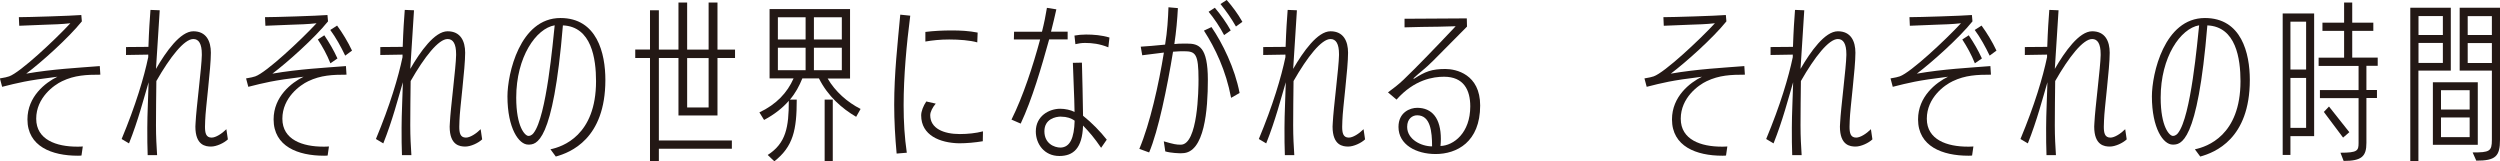 <?xml version="1.0" encoding="UTF-8"?><svg id="_イヤー_2" xmlns="http://www.w3.org/2000/svg" viewBox="0 0 267.81 17.29"><defs><style>.cls-1{fill:#231815;}</style></defs><g id="SP_Default__375px__Outline"><g id="_口上コピー_2"><g><path class="cls-1" d="M8.73,16.66c-.12,.02-.26,.02-.4,.02-2.77,0-5.39-.99-5.39-3.89,0-2.45,1.92-3.94,3.21-4.57-3.35,.41-4.2,.65-5.92,1.08l-.24-.9c.44-.07,.85-.16,.99-.22,1.17-.41,4.87-3.87,6.56-5.69-.91,.11-1.9,.13-2.75,.16l-2.73,.11-.04-.92c1.01,0,5.6-.14,6.69-.23l.06,.68c-1.47,1.82-4.34,4.38-5.96,5.6,2.83-.49,5.62-.63,7.88-.81l.06,.92c-1.47,0-2.75,.05-4.1,.7-.87,.41-2.77,1.76-2.77,4.02s2.18,2.99,4.38,2.99c.22,0,.4,0,.61-.02l-.14,.97Z"/><path class="cls-1" d="M24.41,14.93c-.42,.4-1.23,.77-1.8,.77s-1.68-.11-1.68-2.14c0-.13,.02-.25,.02-.38,.08-1.67,.65-5.94,.67-7.27v-.11c0-1.1-.32-1.62-.91-1.62-.97,0-2.48,1.91-3.96,4.5-.02,1.42-.04,3.48-.04,4.75s.06,2.23,.12,3.19h-1.01c-.04-.92-.04-1.76-.04-2.93,0-1.49,.1-3.26,.14-4.88-.53,1.78-1.11,4.07-2.1,6.55l-.79-.47c1.51-3.62,2.4-6.61,2.85-8.77v-.27l-2.38,.04v-.85l2.4-.02c.06-1.8,.14-2.9,.22-3.96l.99,.04c-.08,1.48-.24,3.6-.4,6.28,1.07-1.85,2.61-4.03,4-4.03s1.88,1.06,1.88,2.3c0,1.73-.57,5.91-.61,7.27,0,.23-.02,.45-.02,.65,0,.67,.1,1.17,.71,1.17,.44,0,1.09-.41,1.58-.9l.16,1.08Z"/><path class="cls-1" d="M35.1,16.66c-.12,.02-.26,.02-.4,.02-2.77,0-5.39-.99-5.39-3.89,0-2.45,1.92-3.94,3.21-4.57-3.35,.41-4.2,.65-5.92,1.08l-.24-.9c.44-.07,.85-.16,.99-.22,1.17-.41,4.87-3.87,6.56-5.69-.91,.11-1.9,.13-2.75,.16l-2.73,.11-.04-.92c1.01,0,5.6-.14,6.69-.23l.06,.68c-1.47,1.82-4.34,4.38-5.96,5.6,2.83-.49,5.62-.63,7.88-.81l.06,.92c-1.47,0-2.75,.05-4.1,.7-.87,.41-2.77,1.76-2.77,4.02s2.18,2.99,4.38,2.99c.22,0,.4,0,.61-.02l-.14,.97Zm.3-9.87c-.4-.99-.83-1.75-1.35-2.56l.69-.45c.57,.85,.99,1.57,1.41,2.48l-.75,.52Zm1.58-.83c-.44-.92-1.01-1.96-1.6-2.75l.73-.47c.55,.74,1.17,1.76,1.6,2.68l-.73,.54Z"/><path class="cls-1" d="M51.65,14.93c-.42,.4-1.23,.77-1.8,.77s-1.68-.11-1.68-2.14c0-.13,.02-.25,.02-.38,.08-1.67,.65-5.94,.67-7.27v-.11c0-1.1-.32-1.62-.91-1.62-.97,0-2.48,1.91-3.96,4.5-.02,1.42-.04,3.48-.04,4.75s.06,2.23,.12,3.19h-1.01c-.04-.92-.04-1.76-.04-2.93,0-1.49,.1-3.26,.14-4.88-.53,1.78-1.11,4.07-2.1,6.55l-.79-.47c1.51-3.62,2.4-6.61,2.85-8.77v-.27l-2.38,.04v-.85l2.4-.02c.06-1.8,.14-2.9,.22-3.96l.99,.04c-.08,1.48-.24,3.6-.4,6.28,1.07-1.85,2.61-4.03,4-4.03s1.88,1.06,1.88,2.3c0,1.73-.57,5.91-.61,7.27,0,.23-.02,.45-.02,.65,0,.67,.1,1.17,.71,1.17,.44,0,1.09-.41,1.58-.9l.16,1.08Z"/><path class="cls-1" d="M58.98,15.99c1.29-.27,4.87-1.48,4.87-7.29,0-2.41-.48-5.85-3.55-5.98-1.05,12.77-2.87,12.77-3.72,12.77-.99,0-2.22-1.73-2.22-5.17,0-2.38,1.31-8.39,5.68-8.39,3.92,0,4.81,3.78,4.81,6.63,0,6.34-3.76,7.78-5.31,8.21l-.57-.77Zm-3.68-5.53c0,3.15,.95,4.1,1.31,4.1,.34,0,.53-.29,.55-.31,1.39-1.76,2.08-9.92,2.26-11.54-2,.34-4.12,3.4-4.12,7.74Z"/><path class="cls-1" d="M70.58,15.94v1.35h-.95V6.21h-1.58v-.9h1.58V1.1h.95V5.31h2.1V.27h.93V5.31h2.3V.27h.95V5.31h1.88v.9h-1.88v6.16h-4.18V6.21h-2.1V15.05h7.82v.88h-7.82Zm5.33-9.72h-2.3v5.29h2.3V6.21Z"/><path class="cls-1" d="M91.71,12.51c-1.51-.88-3.03-2.21-3.98-4.11h-1.78c-.32,.79-.73,1.57-1.33,2.27h.73c0,3.26-.38,5.02-2.4,6.61l-.71-.68c1.96-1.26,2.26-2.97,2.26-5.8-.67,.77-1.54,1.46-2.65,2.05l-.5-.81c1.82-.86,2.99-2.11,3.66-3.64h-2.57V.97h8.62v7.44h-2.4c.81,1.39,2.1,2.54,3.53,3.26l-.48,.85Zm-5.41-10.66h-2.97v2.38h2.97V1.85Zm0,3.26h-2.97v2.41h2.97v-2.41Zm3.88-3.26h-2.99v2.38h2.99V1.85Zm0,3.26h-2.99v2.41h2.99v-2.41Zm-1.84,12.17v-6.61h.87v6.61h-.87Z"/><path class="cls-1" d="M96.05,16.44c-.16-1.71-.26-3.51-.26-5.22,0-3.33,.36-6.5,.65-9.65l1.07,.11c-.4,3.11-.71,6.48-.71,9.58,0,1.82,.1,3.44,.34,5.1l-1.09,.09Zm9.23-1.31c-.83,.14-1.74,.22-2.54,.22-2.06-.04-4.06-.86-4.06-2.99,0-.43,.22-1.01,.55-1.49l1.01,.23c-.34,.4-.59,.88-.59,1.24,0,1.42,1.43,2.02,3.17,2.02,.83,0,1.72-.09,2.48-.29l-.02,1.06Zm-.59-10.59c-.77-.22-1.94-.31-3.01-.31-.95,0-1.8,.09-2.55,.22v-1.03c.87-.11,1.84-.16,2.83-.16,.93,0,1.86,.05,2.77,.23l-.04,1.04Z"/><path class="cls-1" d="M108.35,12.82c1.25-2.5,2.32-5.8,3.07-8.59h-2.81l.02-.83h2.99c.24-.95,.4-1.76,.53-2.56l1.01,.16c-.16,.74-.36,1.55-.57,2.39h1.78v.83h-1.98c-.83,2.99-1.82,6.41-3.05,9.02l-.99-.43Zm9.61,3.02c-.75-1.1-1.25-1.67-1.94-2.39-.08,2.45-1.05,3.26-2.54,3.26-1.62,0-2.52-1.3-2.52-2.63,0-1.66,1.43-2.43,2.61-2.43,.53,0,1.13,.13,1.54,.34-.02-1.66-.14-3.73-.18-5.26l.97-.02c.04,1.64,.1,3.89,.12,5.69,.89,.7,1.88,1.71,2.54,2.56l-.61,.88Zm-4.3-3.35c-.61,0-1.78,.27-1.78,1.57s1.03,1.75,1.74,1.75c1.01-.04,1.45-1.03,1.5-2.88-.36-.27-.87-.43-1.41-.43h-.06Zm5.07-7.42c-.93-.38-1.74-.47-2.5-.47-.36,0-.69,.05-1.03,.13l-.1-.92c.4-.07,.77-.11,1.25-.11,.79,0,1.68,.07,2.5,.32l-.12,1.04Z"/><path class="cls-1" d="M126.57,16.42c-.24,0-1.11-.02-1.74-.2l-.16-1.08c1.07,.31,1.33,.36,1.82,.36,1.84,0,1.9-5.92,1.9-6.99,0-2.74-.32-3.02-1.54-3.02-.36,0-.59,0-1.19,.05-.63,3.85-1.58,8.48-2.56,10.79l-1.05-.38c1.15-2.74,2.08-6.91,2.63-10.32-.99,.13-1.68,.2-2.32,.29l-.16-.92c.69-.04,1.52-.11,2.61-.22,.24-1.42,.32-2.86,.36-4l1.01,.09c-.06,1.17-.18,2.54-.38,3.85,.32-.04,.63-.05,1.01-.05h.36c1.23,0,2.22,.31,2.22,3.89,0,3.15-.34,7.85-2.75,7.85h-.08Zm5.31-5.94c-.55-2.92-1.7-5.33-2.91-7.2l.81-.38c1.17,1.71,2.5,4.39,3.01,7.06l-.91,.52Zm-.75-6.72c-.42-.83-1.11-1.85-1.66-2.5l.67-.43c.61,.72,1.25,1.62,1.7,2.43l-.71,.5Zm1.27-.92c-.48-.85-1.07-1.69-1.66-2.41l.67-.43c.57,.65,1.21,1.49,1.68,2.34l-.69,.5Z"/><path class="cls-1" d="M146.23,14.93c-.42,.4-1.23,.77-1.8,.77s-1.68-.11-1.68-2.14c0-.13,.02-.25,.02-.38,.08-1.67,.65-5.94,.67-7.27v-.11c0-1.1-.32-1.62-.91-1.62-.97,0-2.48,1.91-3.96,4.5-.02,1.42-.04,3.48-.04,4.75s.06,2.23,.12,3.19h-1.01c-.04-.92-.04-1.76-.04-2.93,0-1.49,.1-3.26,.14-4.88-.53,1.78-1.11,4.07-2.1,6.55l-.79-.47c1.51-3.62,2.4-6.61,2.85-8.77v-.27l-2.38,.04v-.85l2.4-.02c.06-1.8,.14-2.9,.22-3.96l.99,.04c-.08,1.48-.24,3.6-.4,6.28,1.07-1.85,2.61-4.03,4-4.03s1.88,1.06,1.88,2.3c0,1.73-.57,5.91-.61,7.27,0,.23-.02,.45-.02,.65,0,.67,.1,1.17,.71,1.17,.44,0,1.09-.41,1.58-.9l.16,1.08Z"/><path class="cls-1" d="M148.68,9.9c.55-.4,1.17-.88,1.66-1.35,1.35-1.28,3.84-3.89,3.84-3.89,.1-.11,1.76-1.85,1.76-1.85,0,0-1.17,.04-1.86,.05-.24,0-3.19,.04-3.62,.07v-.92l6.67-.04,.02,.88c-.61,.61-3.62,3.65-3.62,3.65-.85,.86-1.51,1.31-2.06,1.84-.04,.04-.06,.05-.06,.07s.02,.02,.04,.02h.04c1.17-.76,1.88-1.04,3.35-1.04,1.13,0,3.72,.56,3.72,3.91,0,3.93-2.52,5.2-4.77,5.2-2.1,0-3.98-1.01-3.98-2.9,0-1.58,1.25-2.05,2-2.05,1.6,0,2.54,1.12,2.54,3.35,0,.23-.02,.49-.04,.74,1.41-.05,3.19-1.39,3.19-4.25,0-1.76-.71-3.17-2.81-3.17-1.15,0-3.17,.29-5.09,2.45l-.91-.77Zm3.13,2.45c-.5,0-1.07,.36-1.07,1.24,0,1.35,1.51,2.09,2.67,2.09,0-1.6-.18-3.33-1.6-3.33Z"/><path class="cls-1" d="M184.9,16.66c-.12,.02-.26,.02-.4,.02-2.77,0-5.39-.99-5.39-3.89,0-2.45,1.92-3.94,3.21-4.57-3.35,.41-4.2,.65-5.92,1.08l-.24-.9c.44-.07,.85-.16,.99-.22,1.17-.41,4.87-3.87,6.56-5.69-.91,.11-1.9,.13-2.75,.16l-2.73,.11-.04-.92c1.01,0,5.6-.14,6.69-.23l.06,.68c-1.47,1.82-4.34,4.38-5.96,5.6,2.83-.49,5.62-.63,7.88-.81l.06,.92c-1.47,0-2.75,.05-4.1,.7-.87,.41-2.77,1.76-2.77,4.02s2.18,2.99,4.38,2.99c.22,0,.4,0,.61-.02l-.14,.97Z"/><path class="cls-1" d="M200.58,14.93c-.42,.4-1.23,.77-1.8,.77s-1.68-.11-1.68-2.14c0-.13,.02-.25,.02-.38,.08-1.67,.65-5.94,.67-7.27v-.11c0-1.1-.32-1.62-.91-1.62-.97,0-2.48,1.91-3.96,4.5-.02,1.42-.04,3.48-.04,4.75s.06,2.23,.12,3.19h-1.01c-.04-.92-.04-1.76-.04-2.93,0-1.49,.1-3.26,.14-4.88-.53,1.78-1.11,4.07-2.1,6.55l-.79-.47c1.51-3.62,2.4-6.61,2.85-8.77v-.27l-2.38,.04v-.85l2.4-.02c.06-1.8,.14-2.9,.22-3.96l.99,.04c-.08,1.48-.24,3.6-.4,6.28,1.07-1.85,2.61-4.03,4-4.03s1.88,1.06,1.88,2.3c0,1.73-.57,5.91-.61,7.27,0,.23-.02,.45-.02,.65,0,.67,.1,1.17,.71,1.17,.44,0,1.09-.41,1.58-.9l.16,1.08Z"/><path class="cls-1" d="M211.26,16.66c-.12,.02-.26,.02-.4,.02-2.77,0-5.39-.99-5.39-3.89,0-2.45,1.92-3.94,3.21-4.57-3.35,.41-4.2,.65-5.92,1.08l-.24-.9c.44-.07,.85-.16,.99-.22,1.17-.41,4.87-3.87,6.56-5.69-.91,.11-1.9,.13-2.75,.16l-2.73,.11-.04-.92c1.01,0,5.6-.14,6.69-.23l.06,.68c-1.47,1.82-4.34,4.38-5.96,5.6,2.83-.49,5.62-.63,7.88-.81l.06,.92c-1.47,0-2.75,.05-4.1,.7-.87,.41-2.77,1.76-2.77,4.02s2.18,2.99,4.38,2.99c.22,0,.4,0,.61-.02l-.14,.97Zm.3-9.87c-.4-.99-.83-1.75-1.35-2.56l.69-.45c.57,.85,.99,1.57,1.41,2.48l-.75,.52Zm1.58-.83c-.44-.92-1.01-1.96-1.6-2.75l.73-.47c.55,.74,1.17,1.76,1.6,2.68l-.73,.54Z"/><path class="cls-1" d="M227.82,14.93c-.42,.4-1.23,.77-1.8,.77s-1.68-.11-1.68-2.14c0-.13,.02-.25,.02-.38,.08-1.67,.65-5.94,.67-7.27v-.11c0-1.1-.32-1.62-.91-1.62-.97,0-2.48,1.91-3.96,4.5-.02,1.42-.04,3.48-.04,4.75s.06,2.23,.12,3.19h-1.01c-.04-.92-.04-1.76-.04-2.93,0-1.49,.1-3.26,.14-4.88-.53,1.78-1.11,4.07-2.1,6.55l-.79-.47c1.51-3.62,2.4-6.61,2.85-8.77v-.27l-2.38,.04v-.85l2.4-.02c.06-1.8,.14-2.9,.22-3.96l.99,.04c-.08,1.48-.24,3.6-.4,6.28,1.07-1.85,2.61-4.03,4-4.03s1.88,1.06,1.88,2.3c0,1.73-.57,5.91-.61,7.27,0,.23-.02,.45-.02,.65,0,.67,.1,1.17,.71,1.17,.44,0,1.09-.41,1.58-.9l.16,1.08Z"/><path class="cls-1" d="M235.14,15.99c1.29-.27,4.87-1.48,4.87-7.29,0-2.41-.48-5.85-3.55-5.98-1.05,12.77-2.87,12.77-3.72,12.77-.99,0-2.22-1.73-2.22-5.17,0-2.38,1.31-8.39,5.68-8.39,3.92,0,4.81,3.78,4.81,6.63,0,6.34-3.76,7.78-5.31,8.21l-.57-.77Zm-3.68-5.53c0,3.15,.95,4.1,1.31,4.1,.34,0,.53-.29,.55-.31,1.39-1.76,2.08-9.92,2.26-11.54-2,.34-4.12,3.4-4.12,7.74Z"/><path class="cls-1" d="M245.36,14.58v2.02h-.83V1.44h3.37V14.58h-2.54Zm1.68-12.26h-1.68V7.45h1.68V2.32Zm0,6.03h-1.68v5.35h1.68v-5.35Zm3.7,8.01c1.8,0,1.92-.22,1.92-1.04v-4.81h-4.14v-.86h4.14v-2.59h-4.28v-.88h2.73V3.31h-2.32v-.88h2.32V.27h.87V2.43h2.26v.88h-2.26v2.86h2.73v.88h-1.21v2.59h1.13v.86h-1.13v4.81c0,1.44-.5,1.93-2.44,1.93l-.34-.88Zm.26-1.62l-2.06-2.75,.55-.58,2.18,2.75-.67,.58Z"/><path class="cls-1" d="M258.2,17.29V.83h4.34V7.56h-3.47v9.72h-.87Zm3.49-15.57h-2.61V3.75h2.61V1.71Zm0,2.88h-2.61v2.14h2.61v-2.14Zm-1.07,10.91v-6.7h4.81v6.7h-4.81Zm3.94-5.85h-3.07v2.07h3.07v-2.07Zm0,2.92h-3.07v2.11h3.07v-2.11Zm.32,3.75c1.8,0,2.06-.11,2.06-1.35V7.56h-3.45V.83h4.32V14.96c0,1.8-.48,2.25-2.54,2.25l-.4-.9Zm2.06-14.6h-2.59V3.75h2.59V1.71Zm0,2.88h-2.59v2.14h2.59v-2.14Z"/></g></g></g></svg>